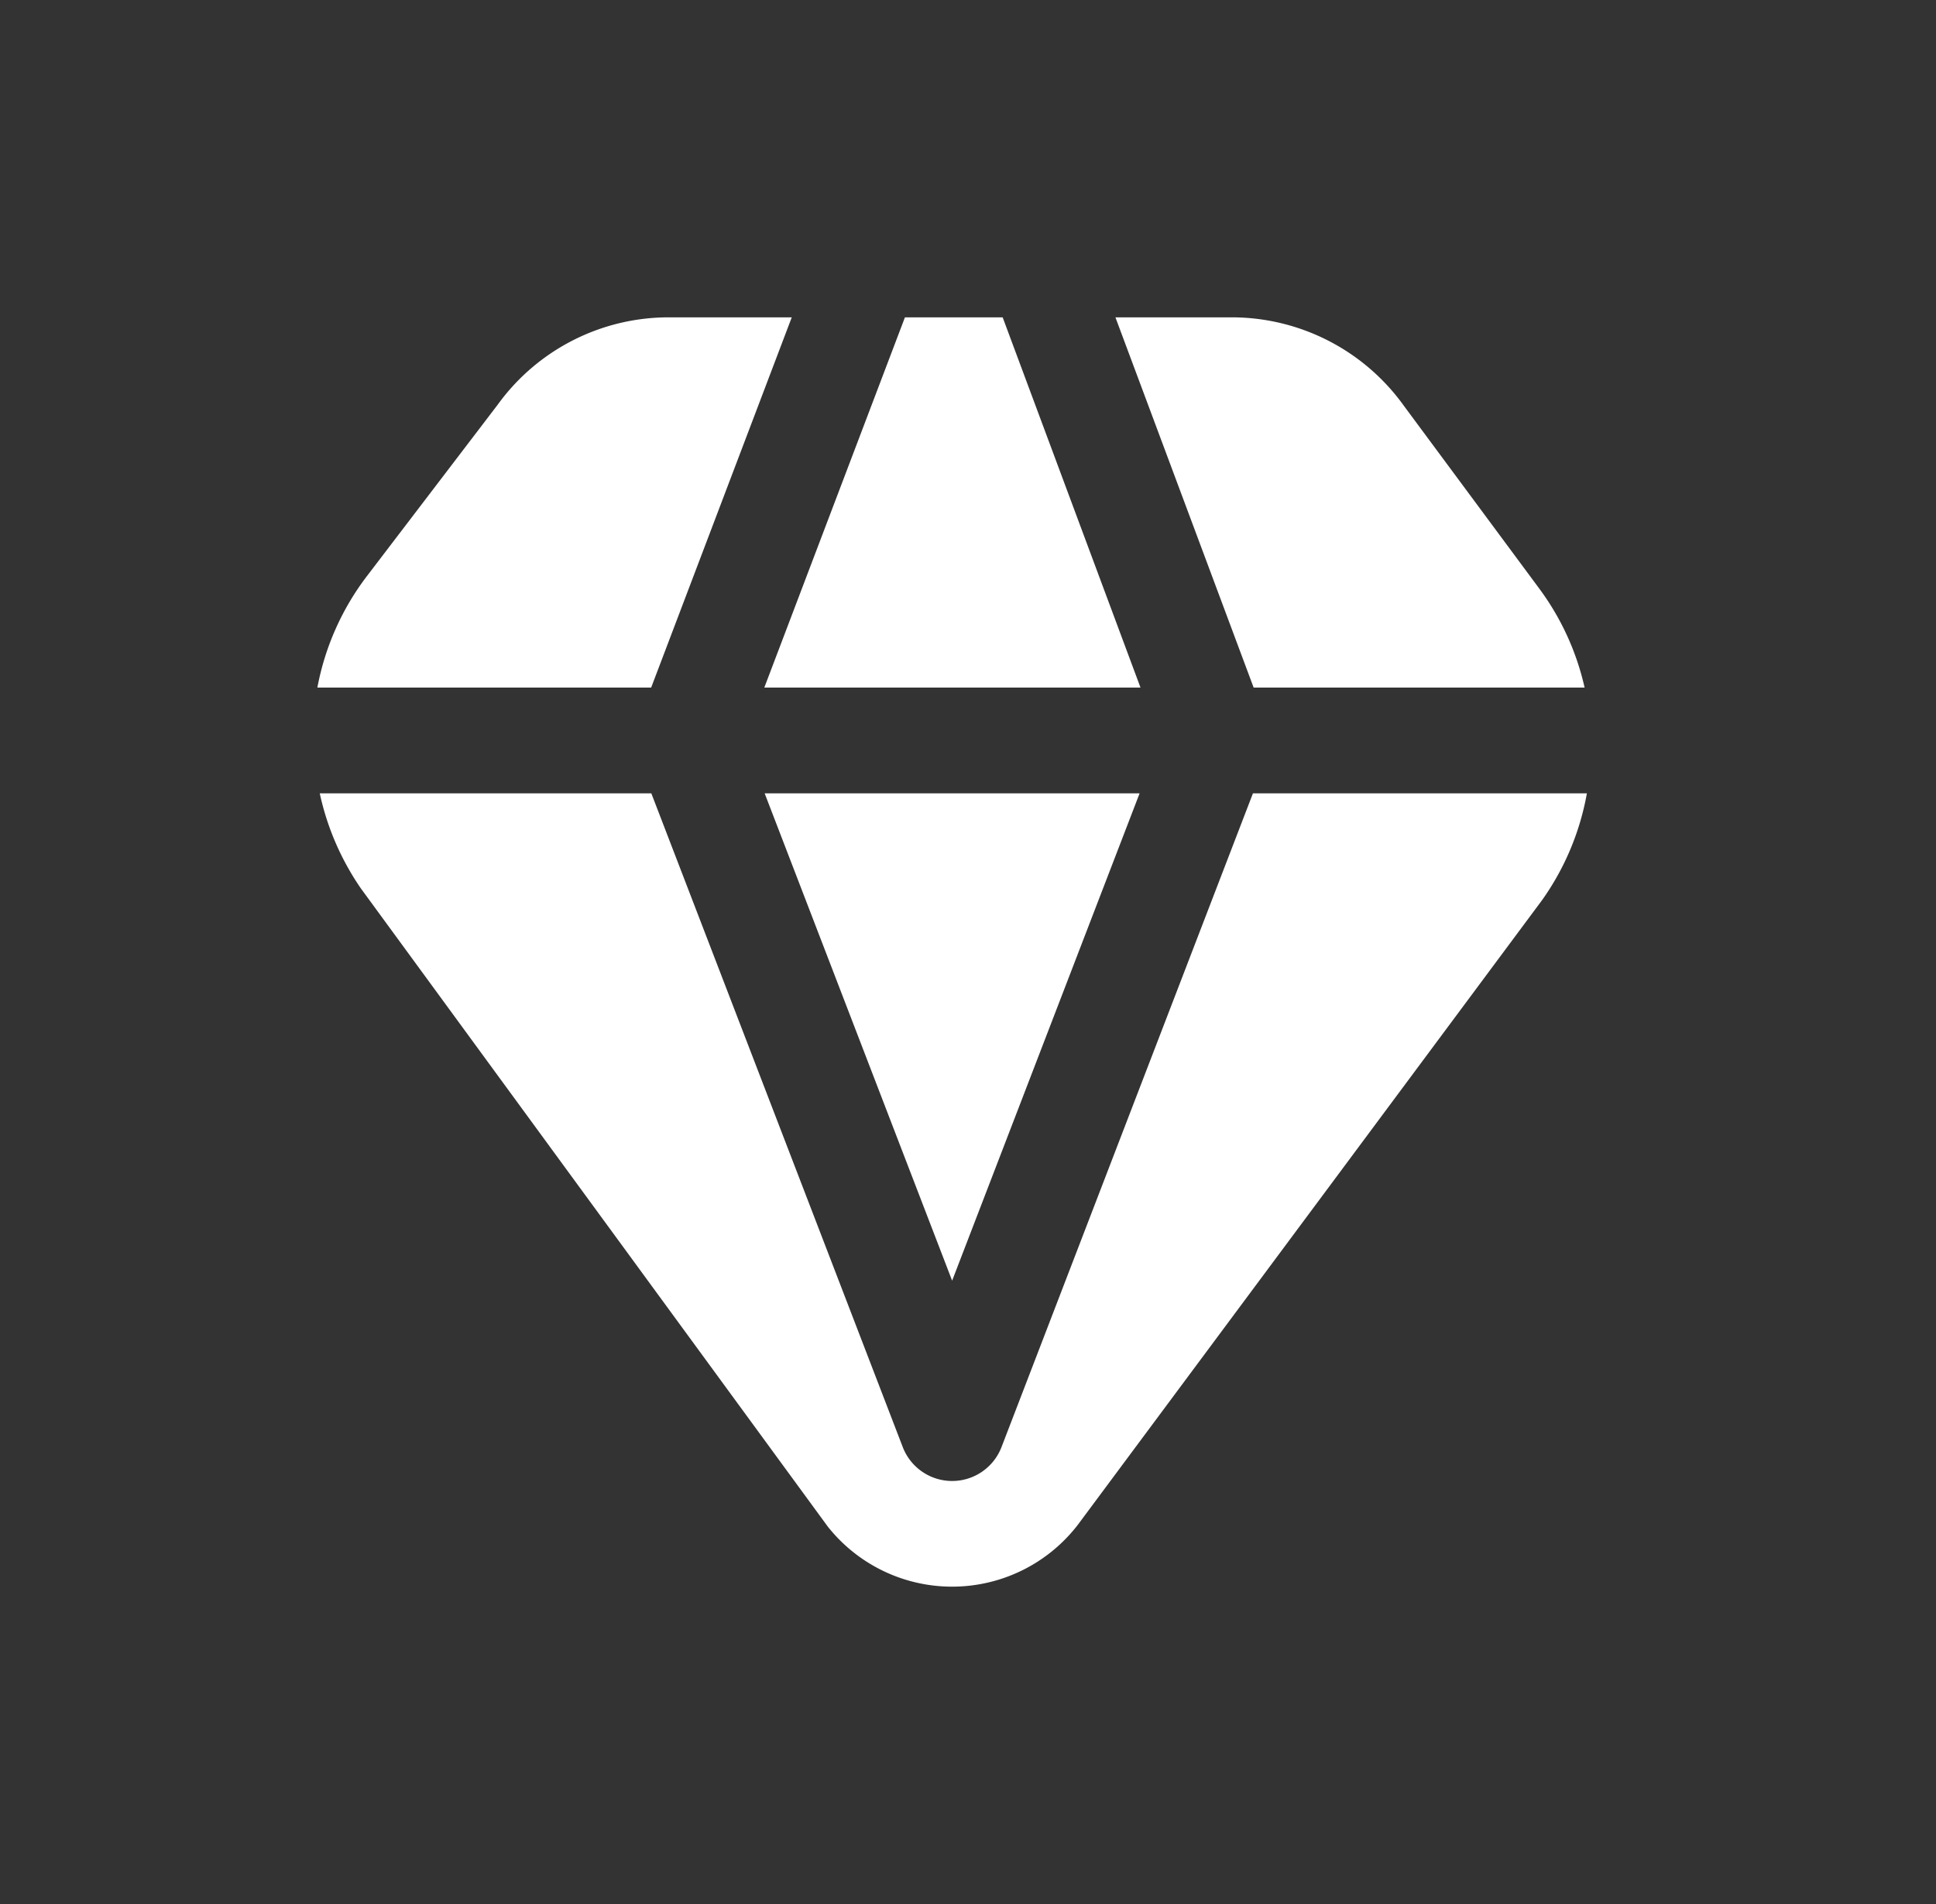 <svg width="61" height="60" viewBox="0 0 61 60" fill="none" xmlns="http://www.w3.org/2000/svg">
    <rect x="0" y="0" width="61" height="60" fill="#333333" stroke="none"/>
    <g clip-path="url(#urktg4se3a)">
        <path d="M50 25a8.334 8.334 0 0 1-1.408 3.36l-14.639 19.7a5 5 0 0 1-7.87.048L11.373 28a8.41 8.41 0 0 1-1.298-3h10.447l7.921 20.598a1.667 1.667 0 0 0 3.114 0L39.478 25H50zm-10.5-3.333h10.428a8.29 8.29 0 0 0-1.428-3.119l-4.263-5.756A6.678 6.678 0 0 0 38.812 10h-3.667L39.5 21.667zM28.513 10l-4.431 11.667h11.853L31.592 10h-3.079zm-7.996 11.667L24.947 10h-3.87a6.65 6.65 0 0 0-5.392 2.748l-4.122 5.404A8.317 8.317 0 0 0 10 21.667h10.517zM35.907 25H24.093L30 40.357 35.907 25z" fill="#fff"/>
    </g>
    <defs>
        <clipPath id="urktg4se3a">
            <path fill="#fff" transform="translate(10 10)" d="M0 0h40v40H0z"/>
        </clipPath>
    </defs>
</svg>
